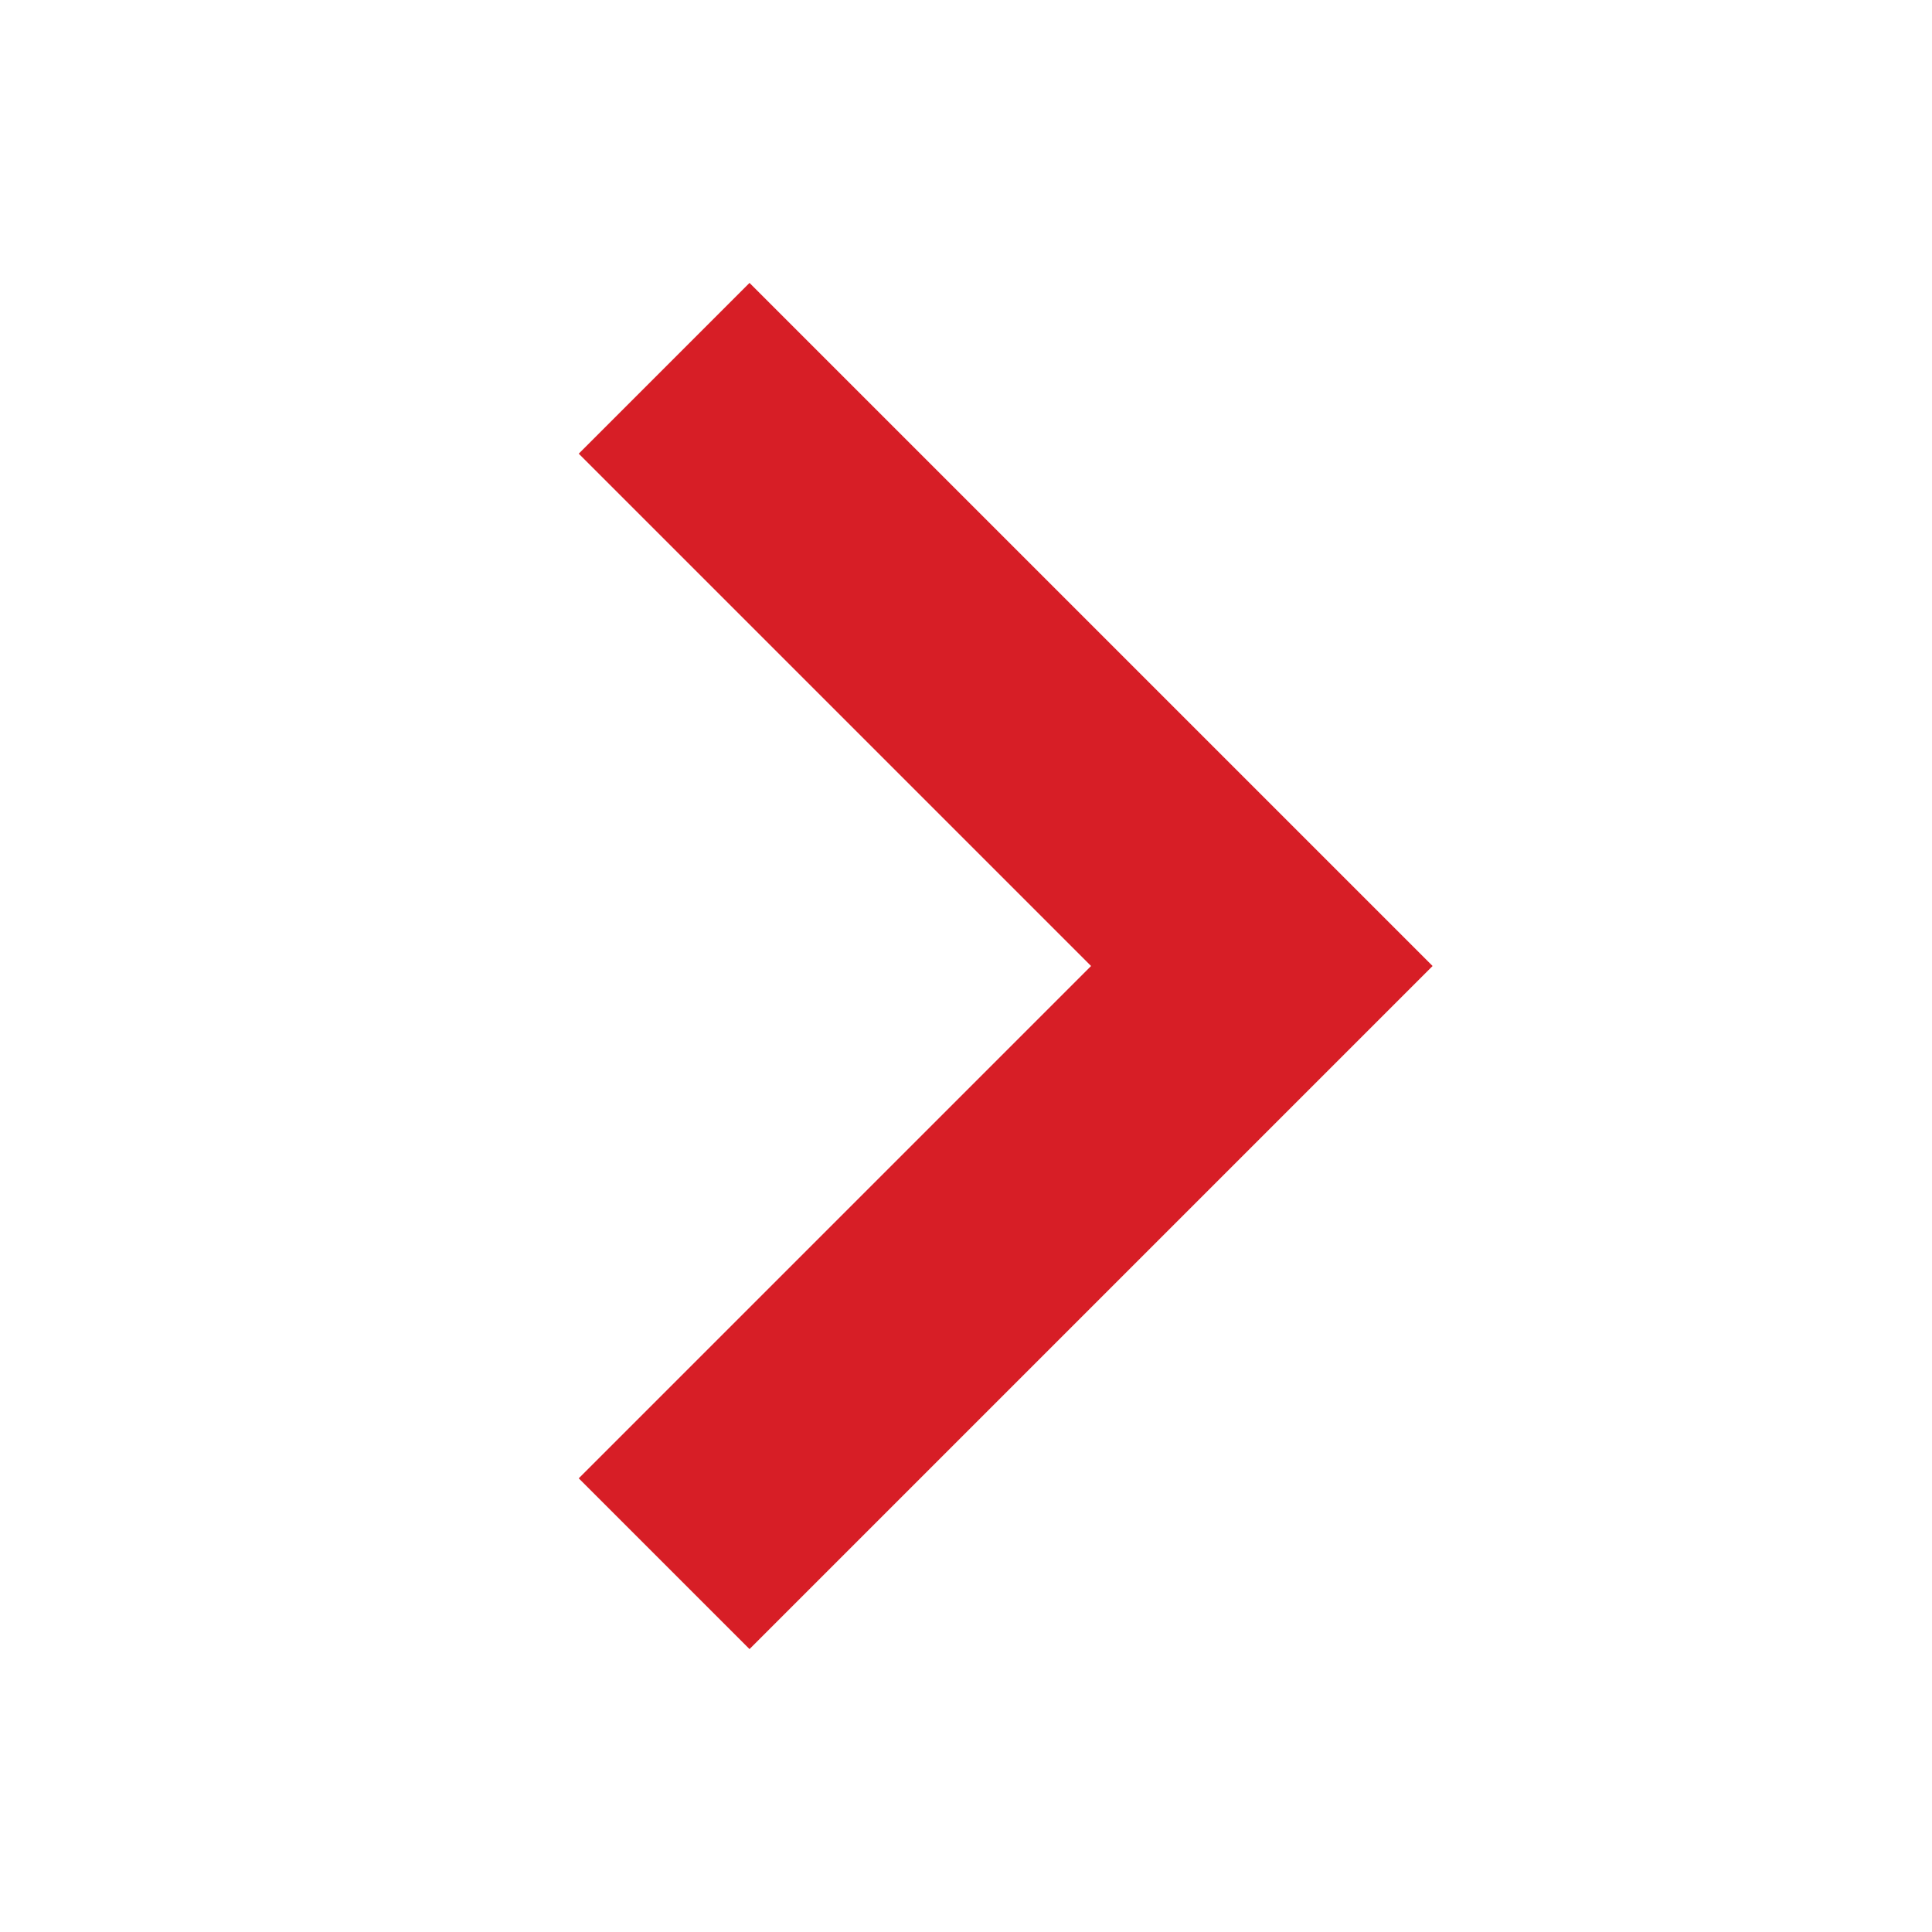 <svg width="16" height="16" viewBox="0 0 16 16" xmlns="http://www.w3.org/2000/svg"><g fill="none" fill-rule="evenodd"><path d="M0 0h16v16H0z"/><path stroke="#D71E26" stroke-width="2" d="M5.5 3.05L10.45 8 5.5 12.95"/></g></svg>
